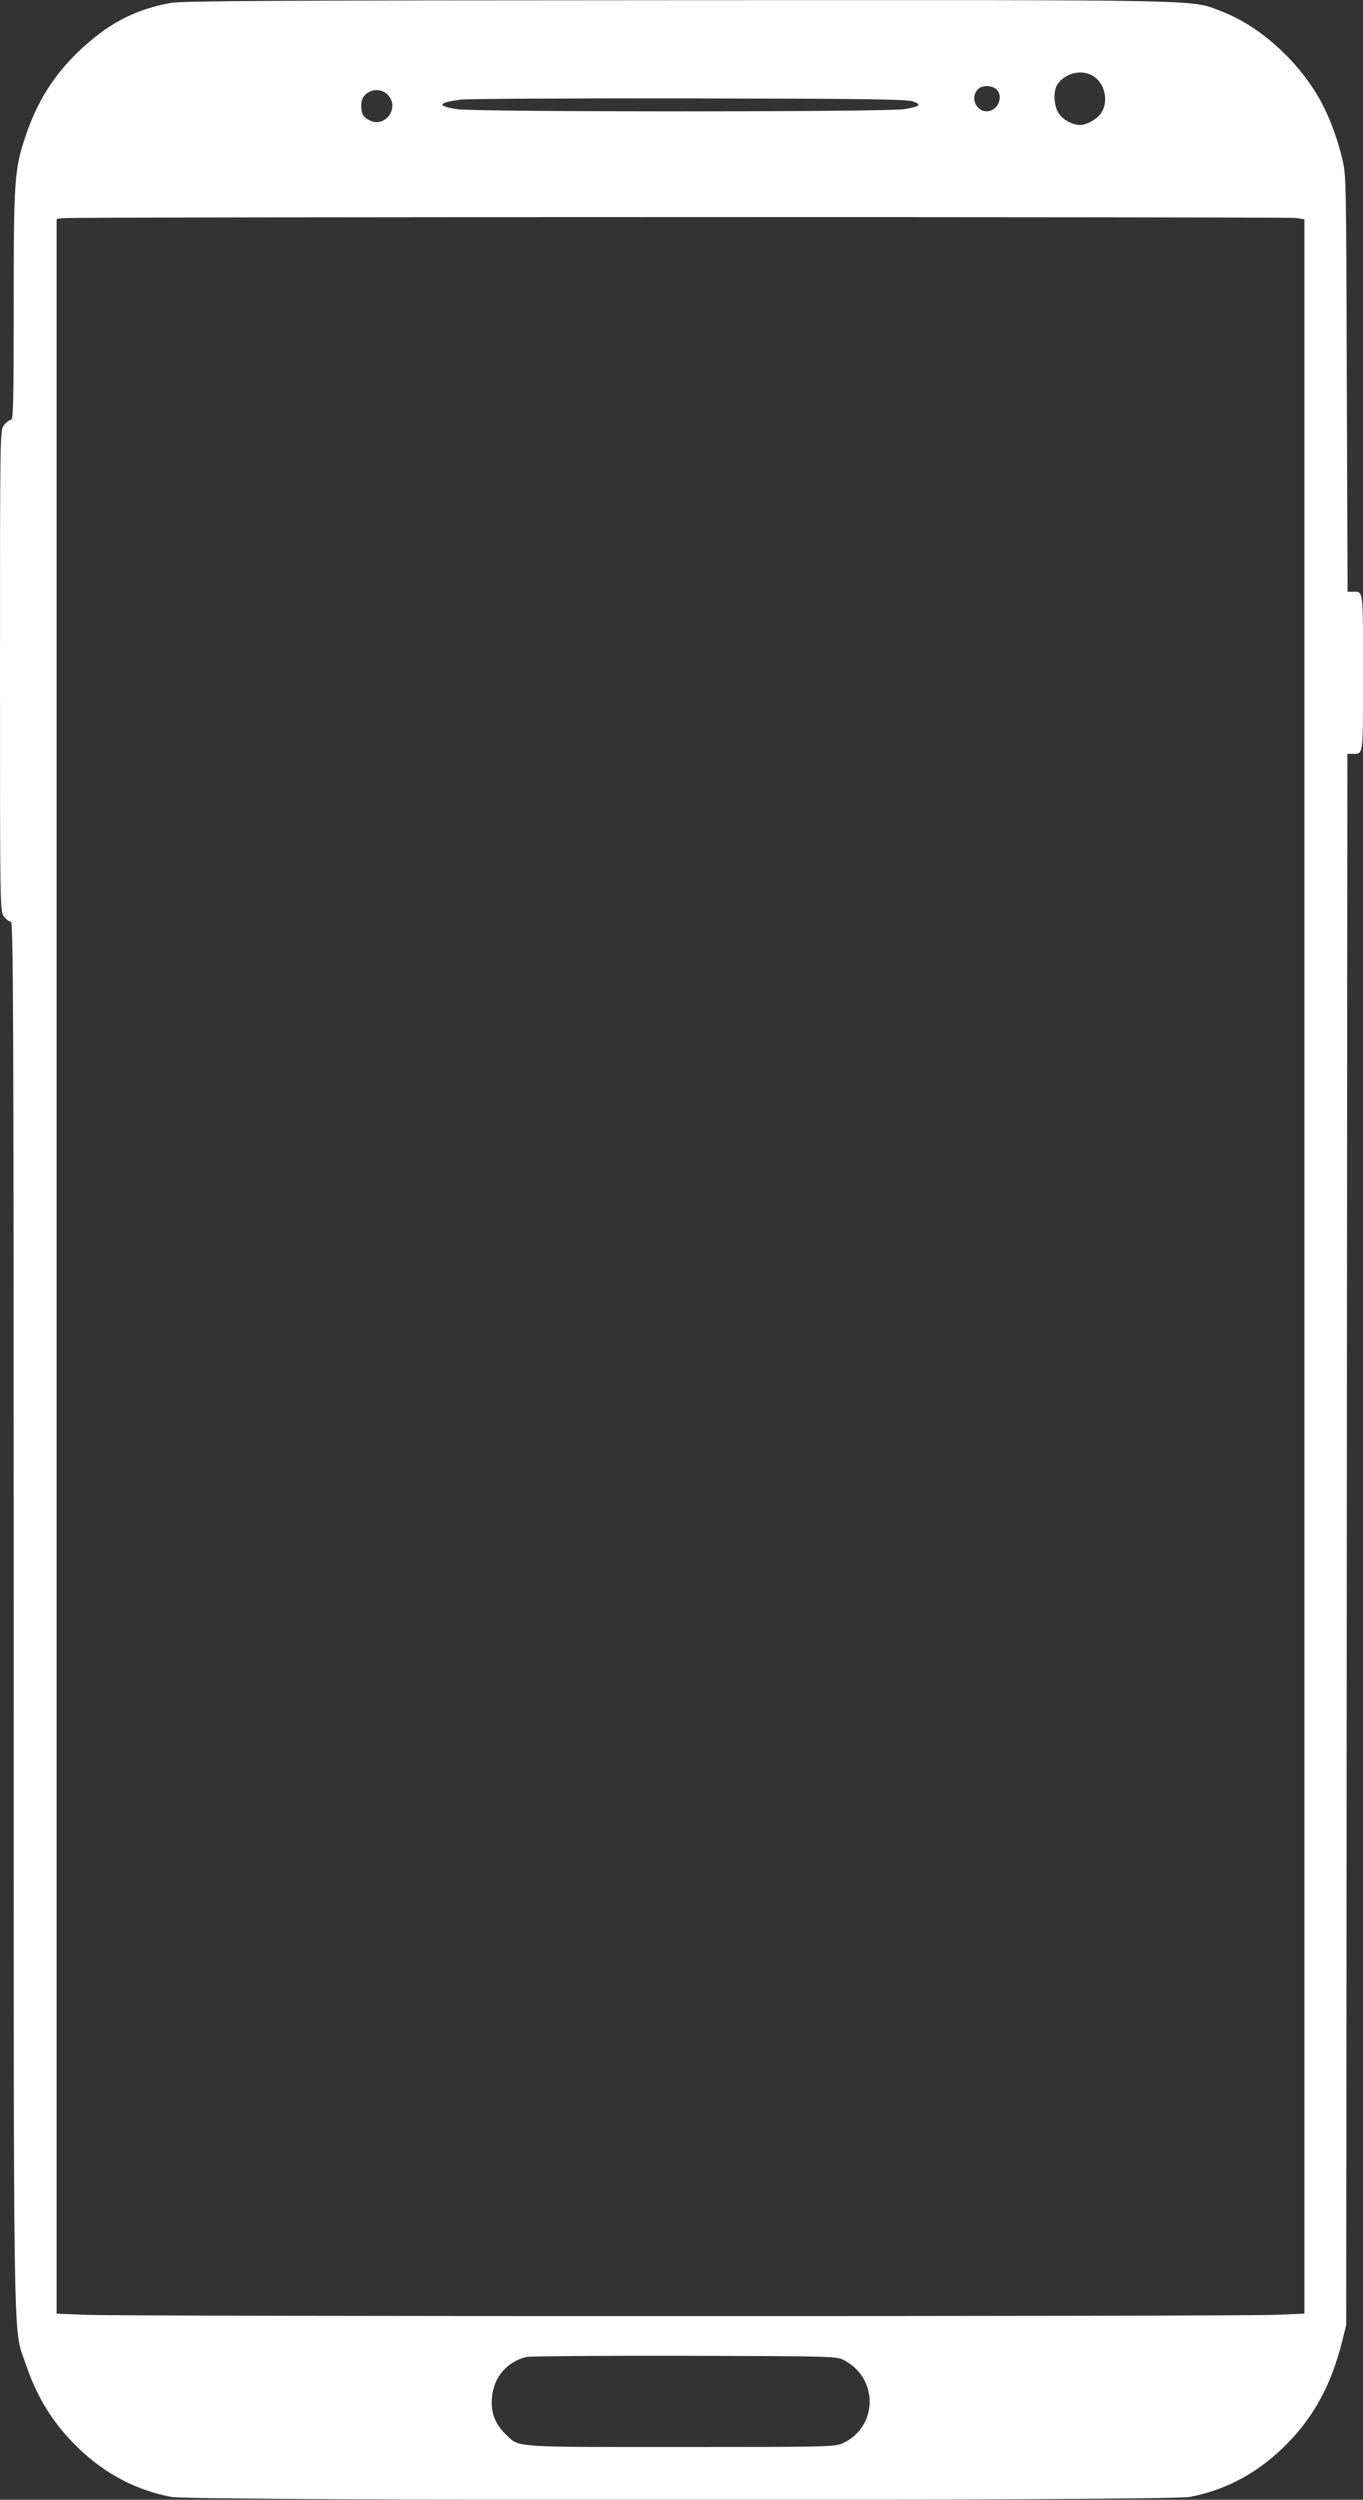 <?xml version="1.0" standalone="no"?>
<!DOCTYPE svg PUBLIC "-//W3C//DTD SVG 20010904//EN"
 "http://www.w3.org/TR/2001/REC-SVG-20010904/DTD/svg10.dtd">
<svg version="1.0" xmlns="http://www.w3.org/2000/svg"
 width="698pt" height="1280pt" viewBox="0 0 698 1280"
 preserveAspectRatio="xMidYMid meet">
<rect x="0" y="0" width="698" height="1280" fill="#333333" stroke="none"/>
<g transform="translate(0,1280) scale(0.1,-0.1)"
fill="#ffffff" stroke="none">
<path d="M875 12785 c-188 -34 -328 -109 -477 -253 -126 -122 -210 -257 -268
-432 -56 -165 -60 -226 -60 -867 0 -498 -2 -583 -14 -583 -8 0 -24 -12 -35
-26 -21 -27 -21 -27 -21 -1259 0 -1232 0 -1232 21 -1259 11 -14 27 -26 35 -26
12 0 14 -481 14 -3547 0 -3893 -4 -3644 60 -3833 59 -177 144 -313 273 -437
138 -133 299 -216 477 -249 111 -20 5099 -20 5210 0 178 33 339 116 477 249
154 147 248 317 306 547 l21 85 3 4023 3 4022 24 0 c59 0 56 -24 56 415 0 439
3 415 -55 415 l-24 0 -4 1068 c-3 1045 -3 1069 -24 1152 -24 98 -58 192 -98
270 -105 208 -312 401 -513 479 -169 65 1 61 -2786 60 -2024 -1 -2545 -3
-2601 -14z m4716 -370 c64 -34 89 -128 50 -191 -20 -32 -74 -64 -110 -64 -40
0 -90 28 -111 62 -24 40 -27 114 -4 147 40 56 116 76 175 46z m-489 -72 c40
-36 8 -113 -49 -113 -55 0 -85 70 -46 112 20 22 70 23 95 1z m-3117 -28 c65
-64 -12 -173 -93 -131 -34 17 -42 34 -42 81 0 67 87 99 135 50z m2689 -34 c49
-16 38 -27 -44 -40 -89 -15 -2201 -15 -2290 0 -106 17 -99 33 20 49 30 4 555
7 1165 6 878 -1 1118 -4 1149 -15z m1960 -597 l46 -7 0 -5362 0 -5362 -142 -6
c-187 -9 -5919 -9 -6105 0 l-143 6 0 5363 0 5363 33 4 c54 7 6261 7 6311 1z
m-2309 -10971 c176 -94 170 -342 -10 -424 -38 -18 -85 -19 -828 -19 -869 0
-827 -3 -895 63 -51 48 -74 101 -74 166 0 115 69 205 177 232 17 4 381 7 810
6 779 -2 780 -2 820 -24z"/>
</g>
</svg>
